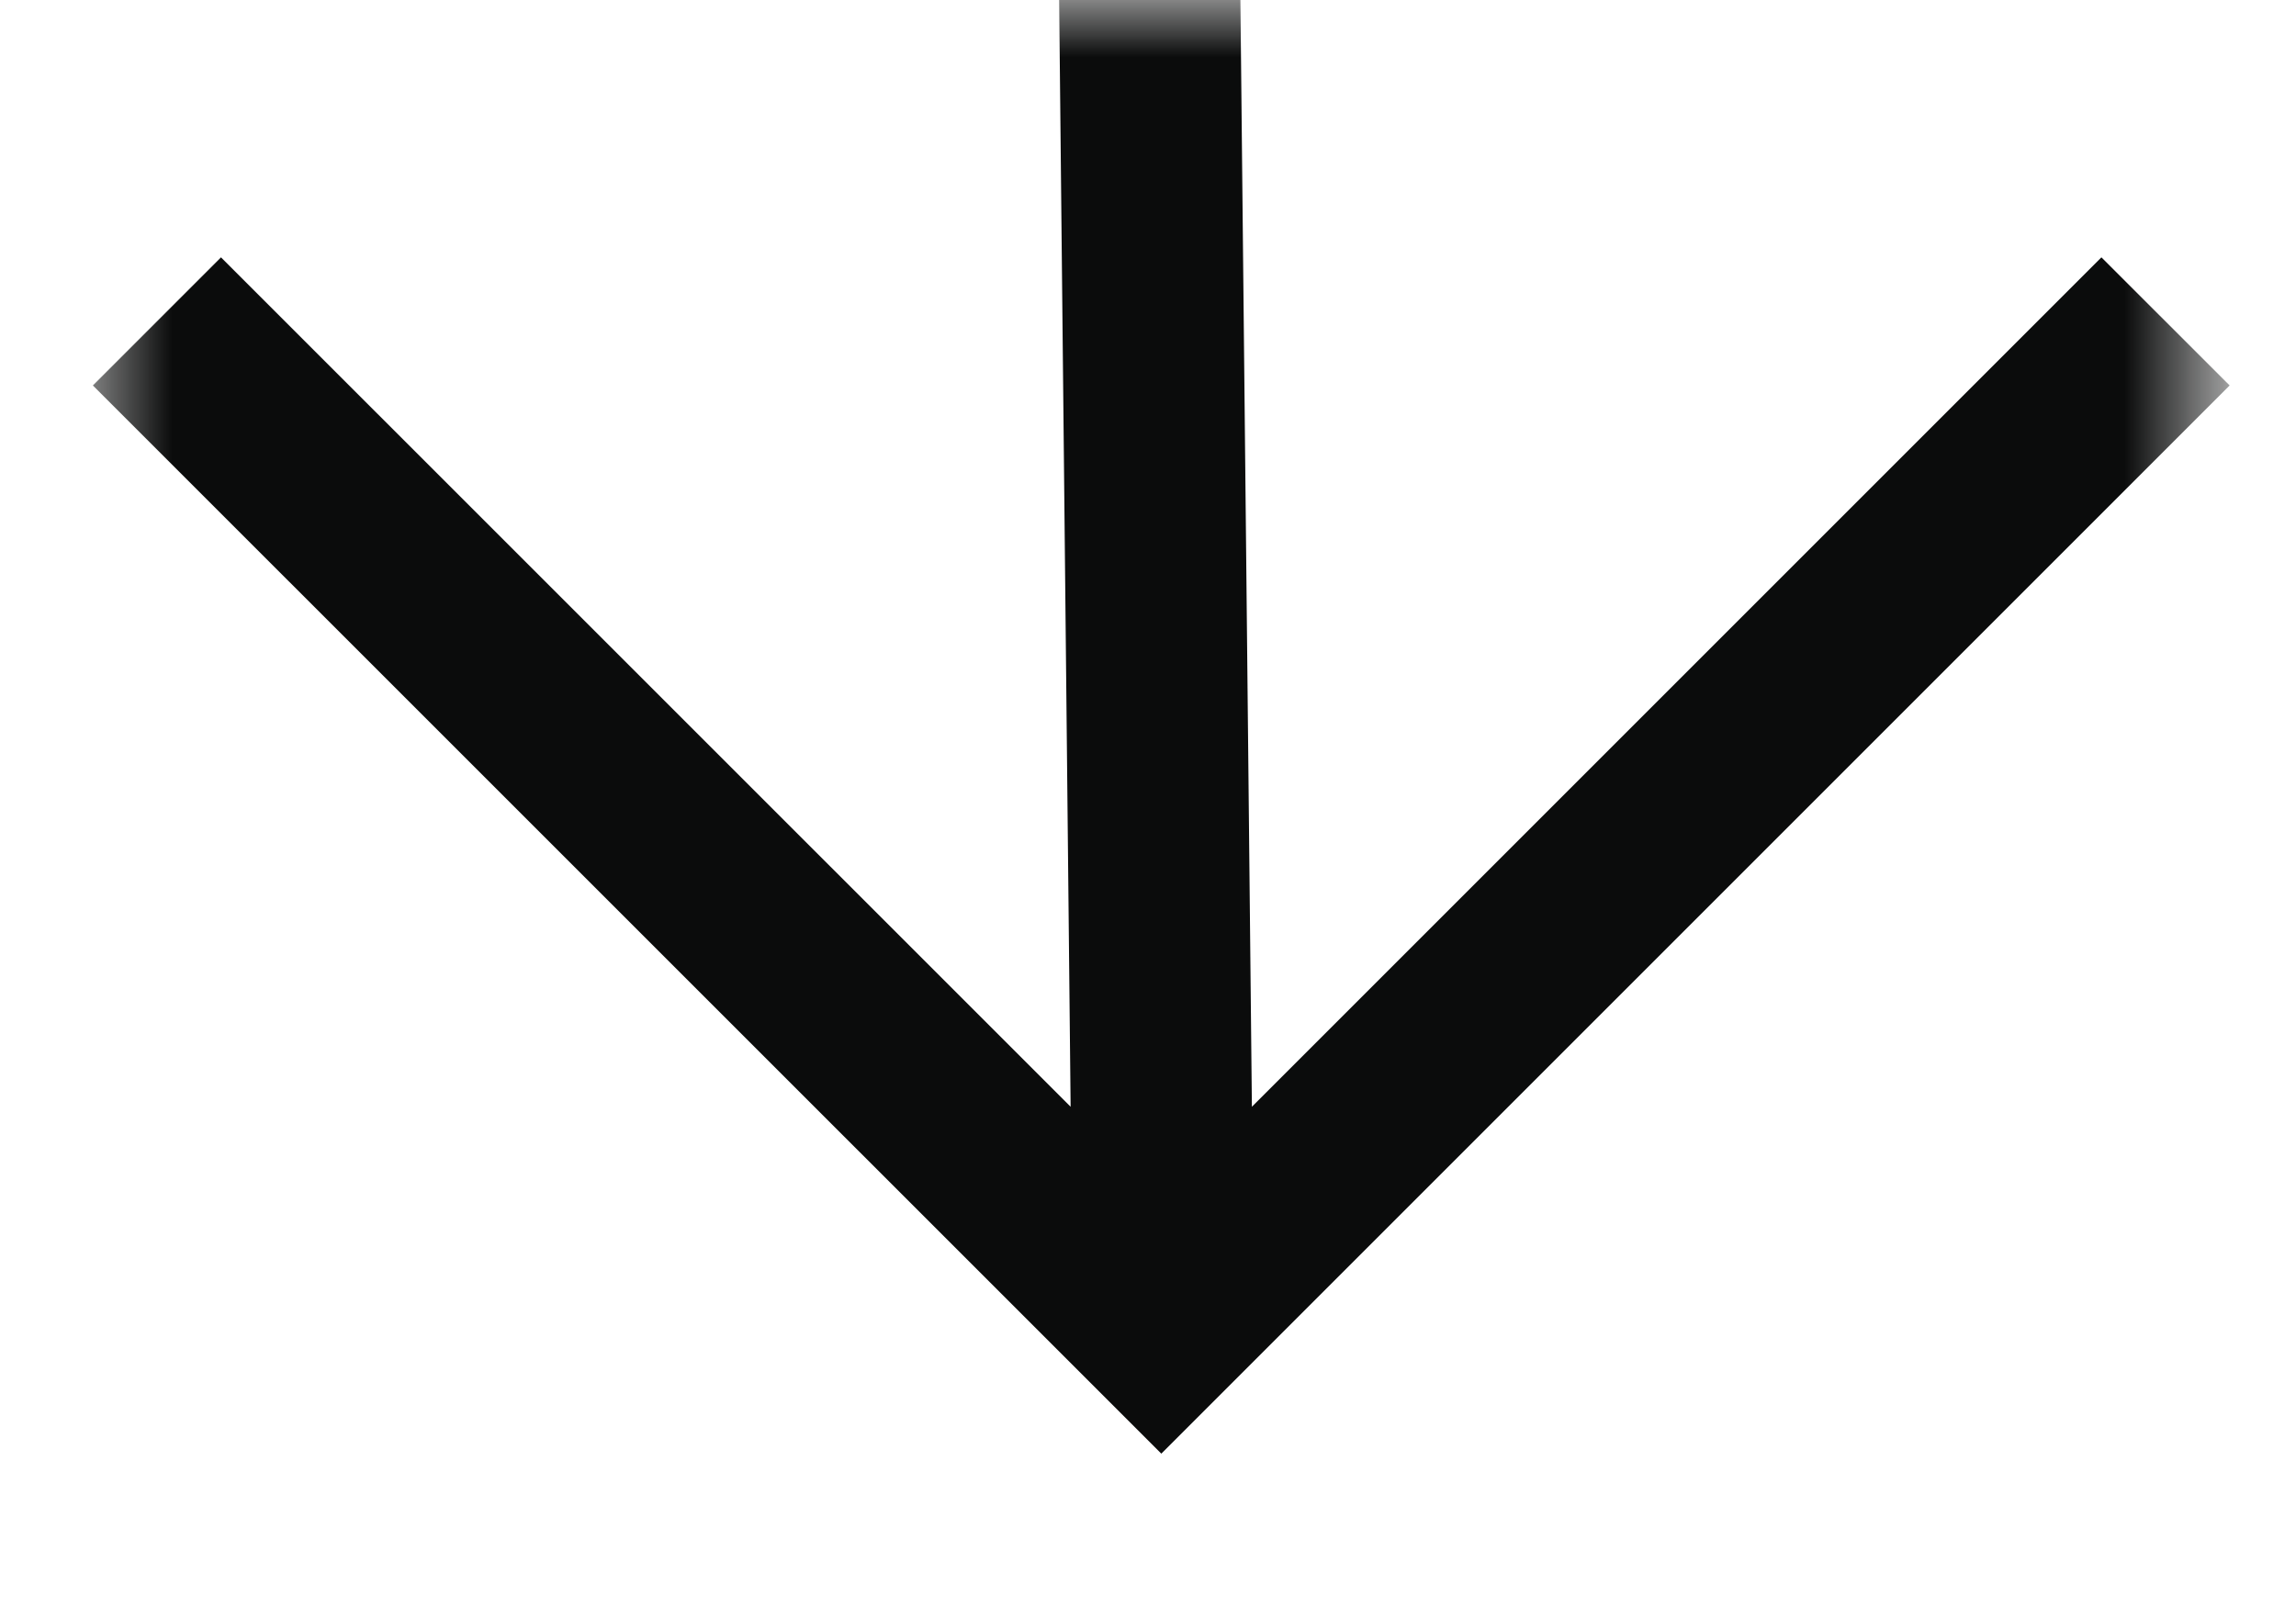 <svg width="20" height="14" viewBox="0 0 20 14" fill="none" xmlns="http://www.w3.org/2000/svg">
<mask id="mask0_1677_70" style="mask-type:alpha" maskUnits="userSpaceOnUse" x="0" y="0" width="20" height="14">
<rect x="0.668" width="18.667" height="14" fill="#D9D9D9"/>
</mask>
<g mask="url(#mask0_1677_70)">
<path fill-rule="evenodd" clip-rule="evenodd" d="M10.905 9.642L10.805 -5.36246e-05L9.226 -5.39618e-05L9.326 9.642L1.925 2.242L0.809 3.358L10.116 12.664L19.422 3.358L18.305 2.242L10.905 9.642Z" fill="#0B0C0C"/>
</g>
</svg>
